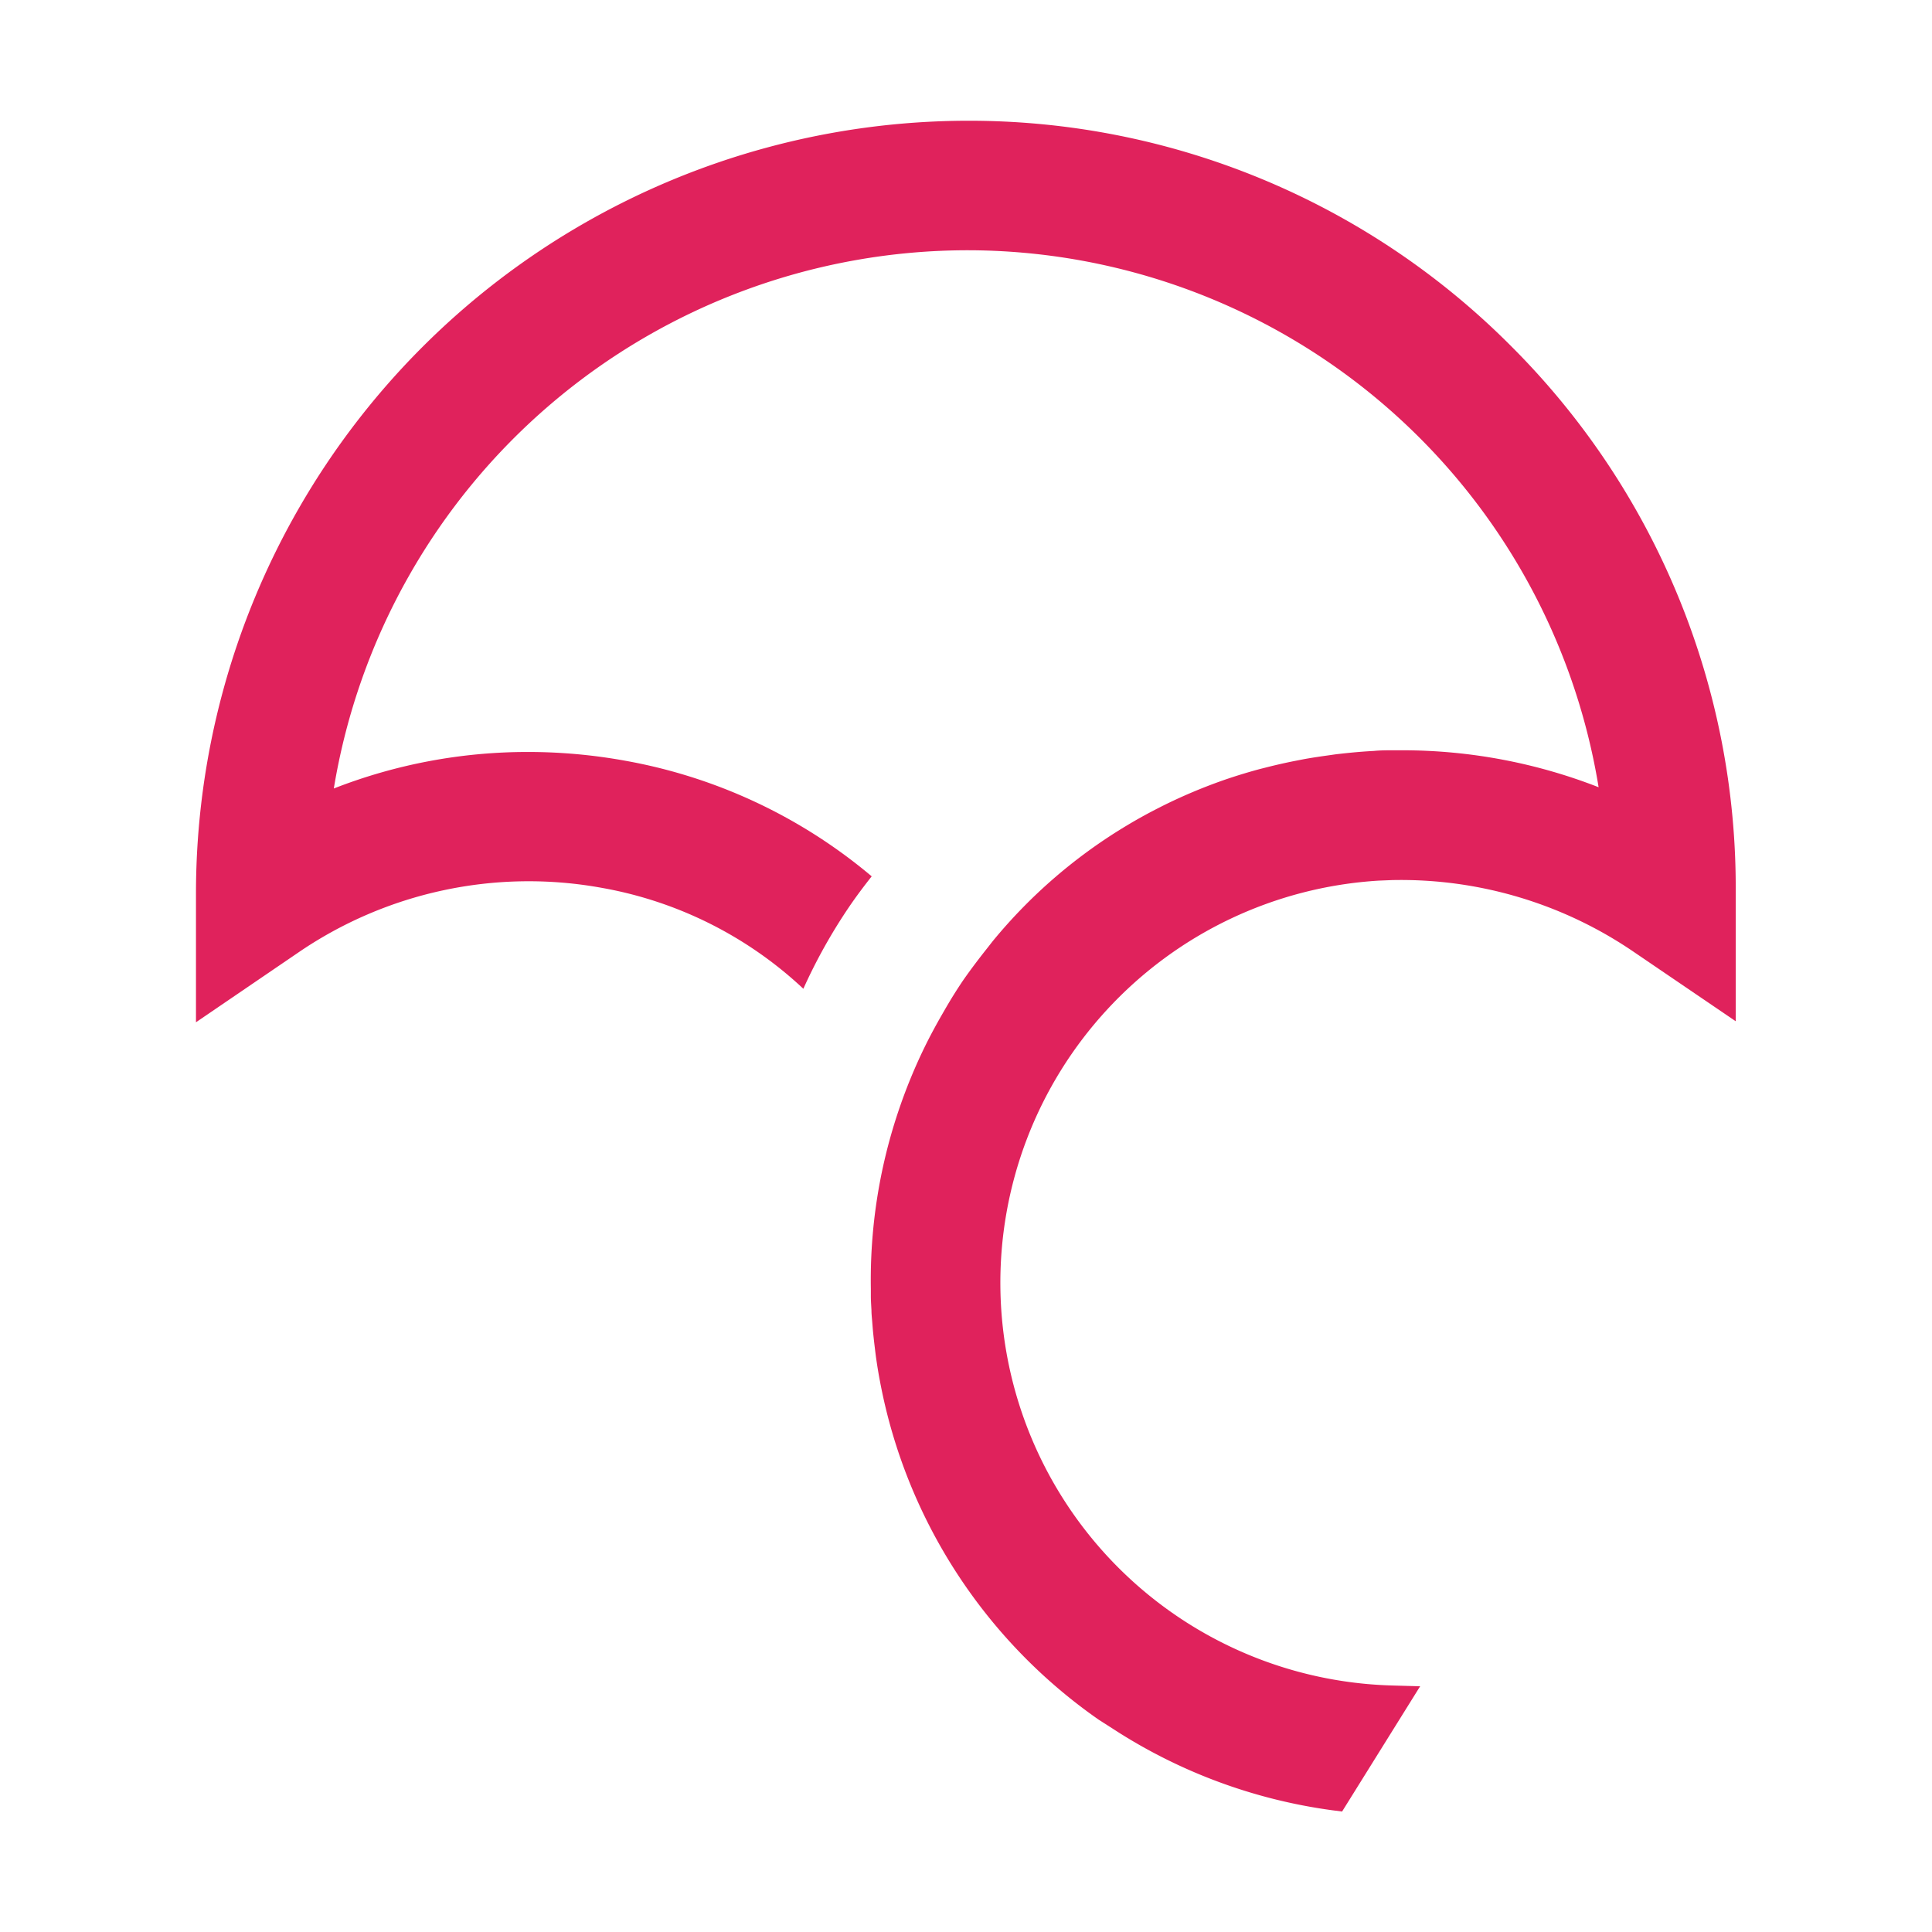 <?xml version="1.0" encoding="utf-8"?>
<svg width="800px" height="800px" viewBox="0 0 32 32" xmlns="http://www.w3.org/2000/svg"><title>file_type_codecov</title><path d="M25.026,5.73A12.66,12.66,0,0,0,16.01,2,12.8,12.8,0,0,0,3.246,14.77l0,2.162,1.68-1.145a6.76,6.76,0,0,1,5.049-1.08,6.547,6.547,0,0,1,3.331,1.67,9.012,9.012,0,0,1,.753-1.349c.12-.177.248-.347.379-.513A8.718,8.718,0,0,0,10.355,12.6a9.006,9.006,0,0,0-1.607-.145,8.809,8.809,0,0,0-3.219.605A10.646,10.646,0,0,1,16.019,4.145a10.6,10.6,0,0,1,10.459,8.894,8.931,8.931,0,0,0-3.23-.612h-.156c-.114,0-.228,0-.339.011-.195.01-.388.028-.58.05-.057.006-.113.015-.17.023-.137.019-.274.039-.41.064l-.179.035q-.207.042-.41.093l-.146.037q-.256.069-.507.153l-.03.01a8.725,8.725,0,0,0-1.1.463l-.029.015q-.249.126-.49.269l-.04.024a8.581,8.581,0,0,0-2.223,1.919l-.078.1c-.137.172-.271.348-.4.532-.107.157-.206.316-.3.478l-.064.111c-.087.152-.171.306-.249.462l-.013.026a8.85,8.85,0,0,0-.462,1.124h0a8.772,8.772,0,0,0-.449,2.922c0,.04,0,.079,0,.119,0,.077.006.155.01.233,0,.062.007.123.012.185s.01.131.017.2.017.16.027.24c.006.051.012.1.019.153.019.133.04.266.066.4A8.812,8.812,0,0,0,18.2,28.485l.244.156,0,0a8.828,8.828,0,0,0,3.611,1.341l.174.023,1.293-2.075-.465-.013a6.673,6.673,0,0,1-.222-13.331l.222-.009a6.837,6.837,0,0,1,4.019,1.2l1.673,1.138,0-2.151A12.665,12.665,0,0,0,25.026,5.73" style="fill:#e0225c"/></svg>